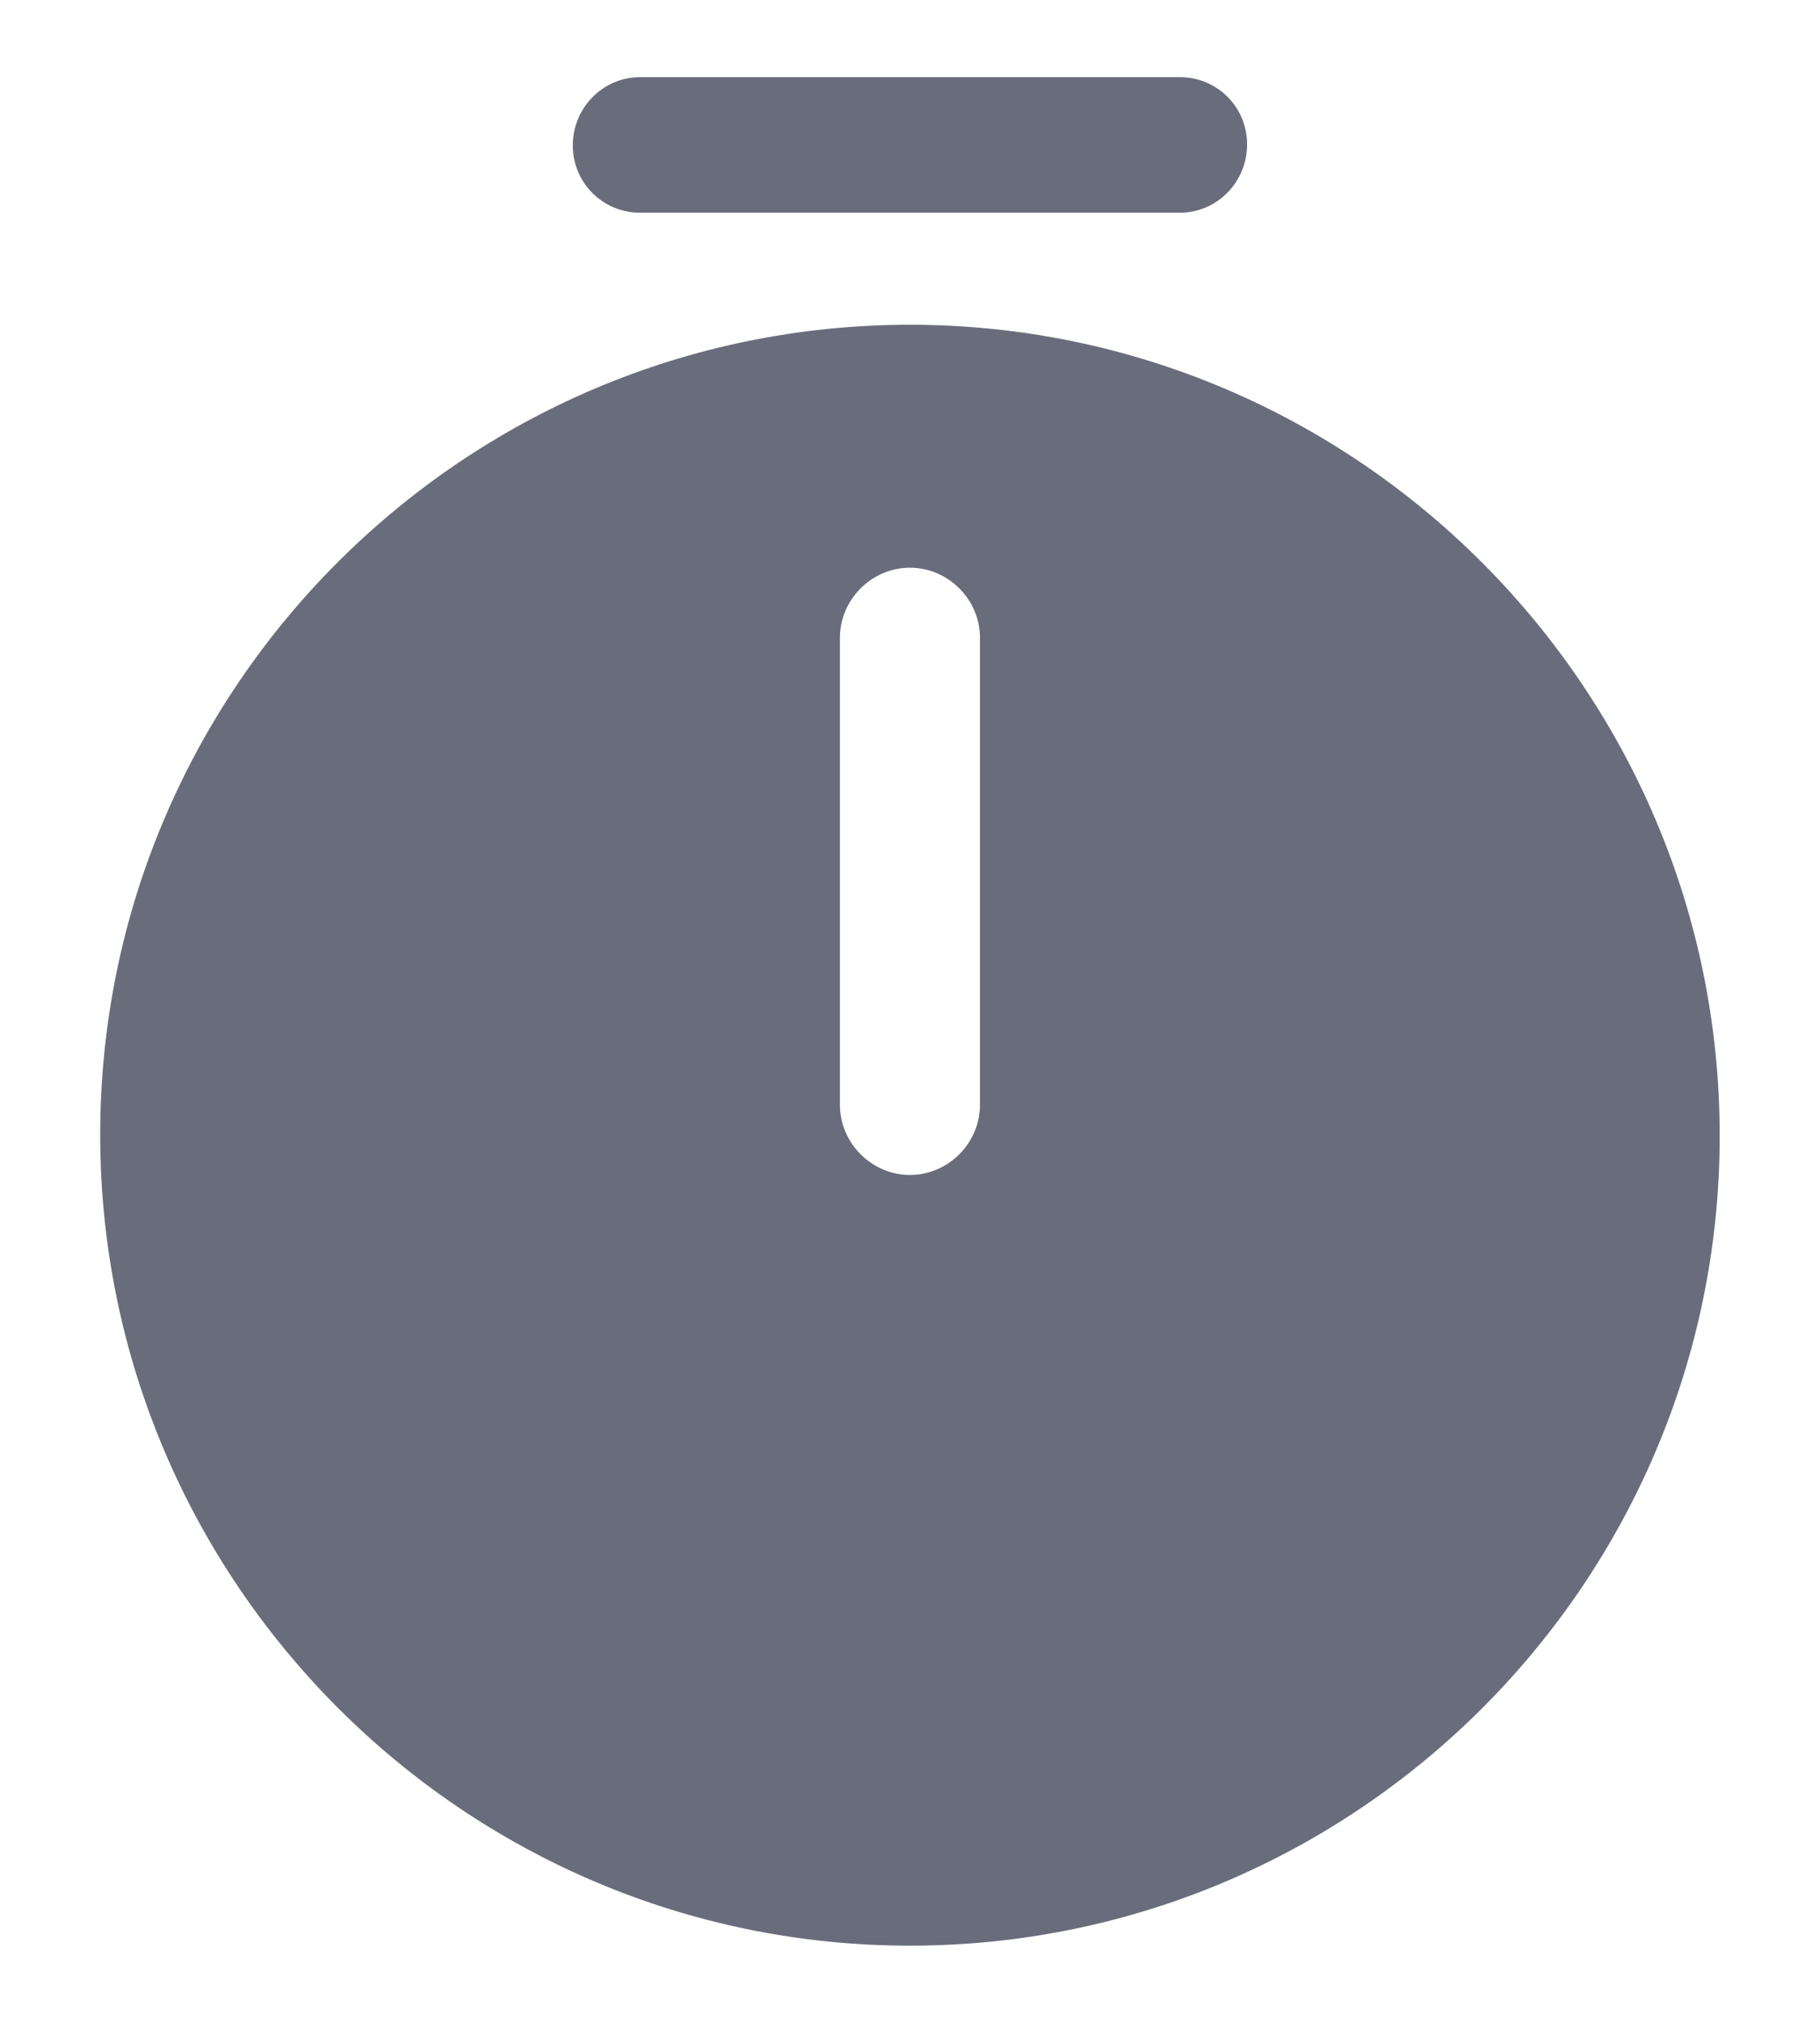 <svg width="18" height="20" viewBox="0 0 18 20" fill="none" xmlns="http://www.w3.org/2000/svg">
<path fill-rule="evenodd" clip-rule="evenodd" d="M6.33 2.103H11.669C12.039 2.103 12.334 1.798 12.334 1.428C12.334 1.059 12.039 0.763 11.669 0.763H6.33C5.961 0.763 5.665 1.068 5.665 1.437C5.665 1.807 5.961 2.103 6.33 2.103ZM0.991 11.219C0.991 6.804 4.584 3.211 9 3.211C13.415 3.211 17.008 6.813 17.008 11.229C17.008 15.644 13.415 19.237 9 19.237C4.584 19.237 0.991 15.634 0.991 11.219ZM9 11.617C9.378 11.617 9.692 11.302 9.692 10.924V6.305C9.692 5.927 9.378 5.613 9 5.613C8.621 5.613 8.307 5.927 8.307 6.305V10.924C8.307 11.302 8.621 11.617 9 11.617Z" fill="#696D7B"/>
</svg>
